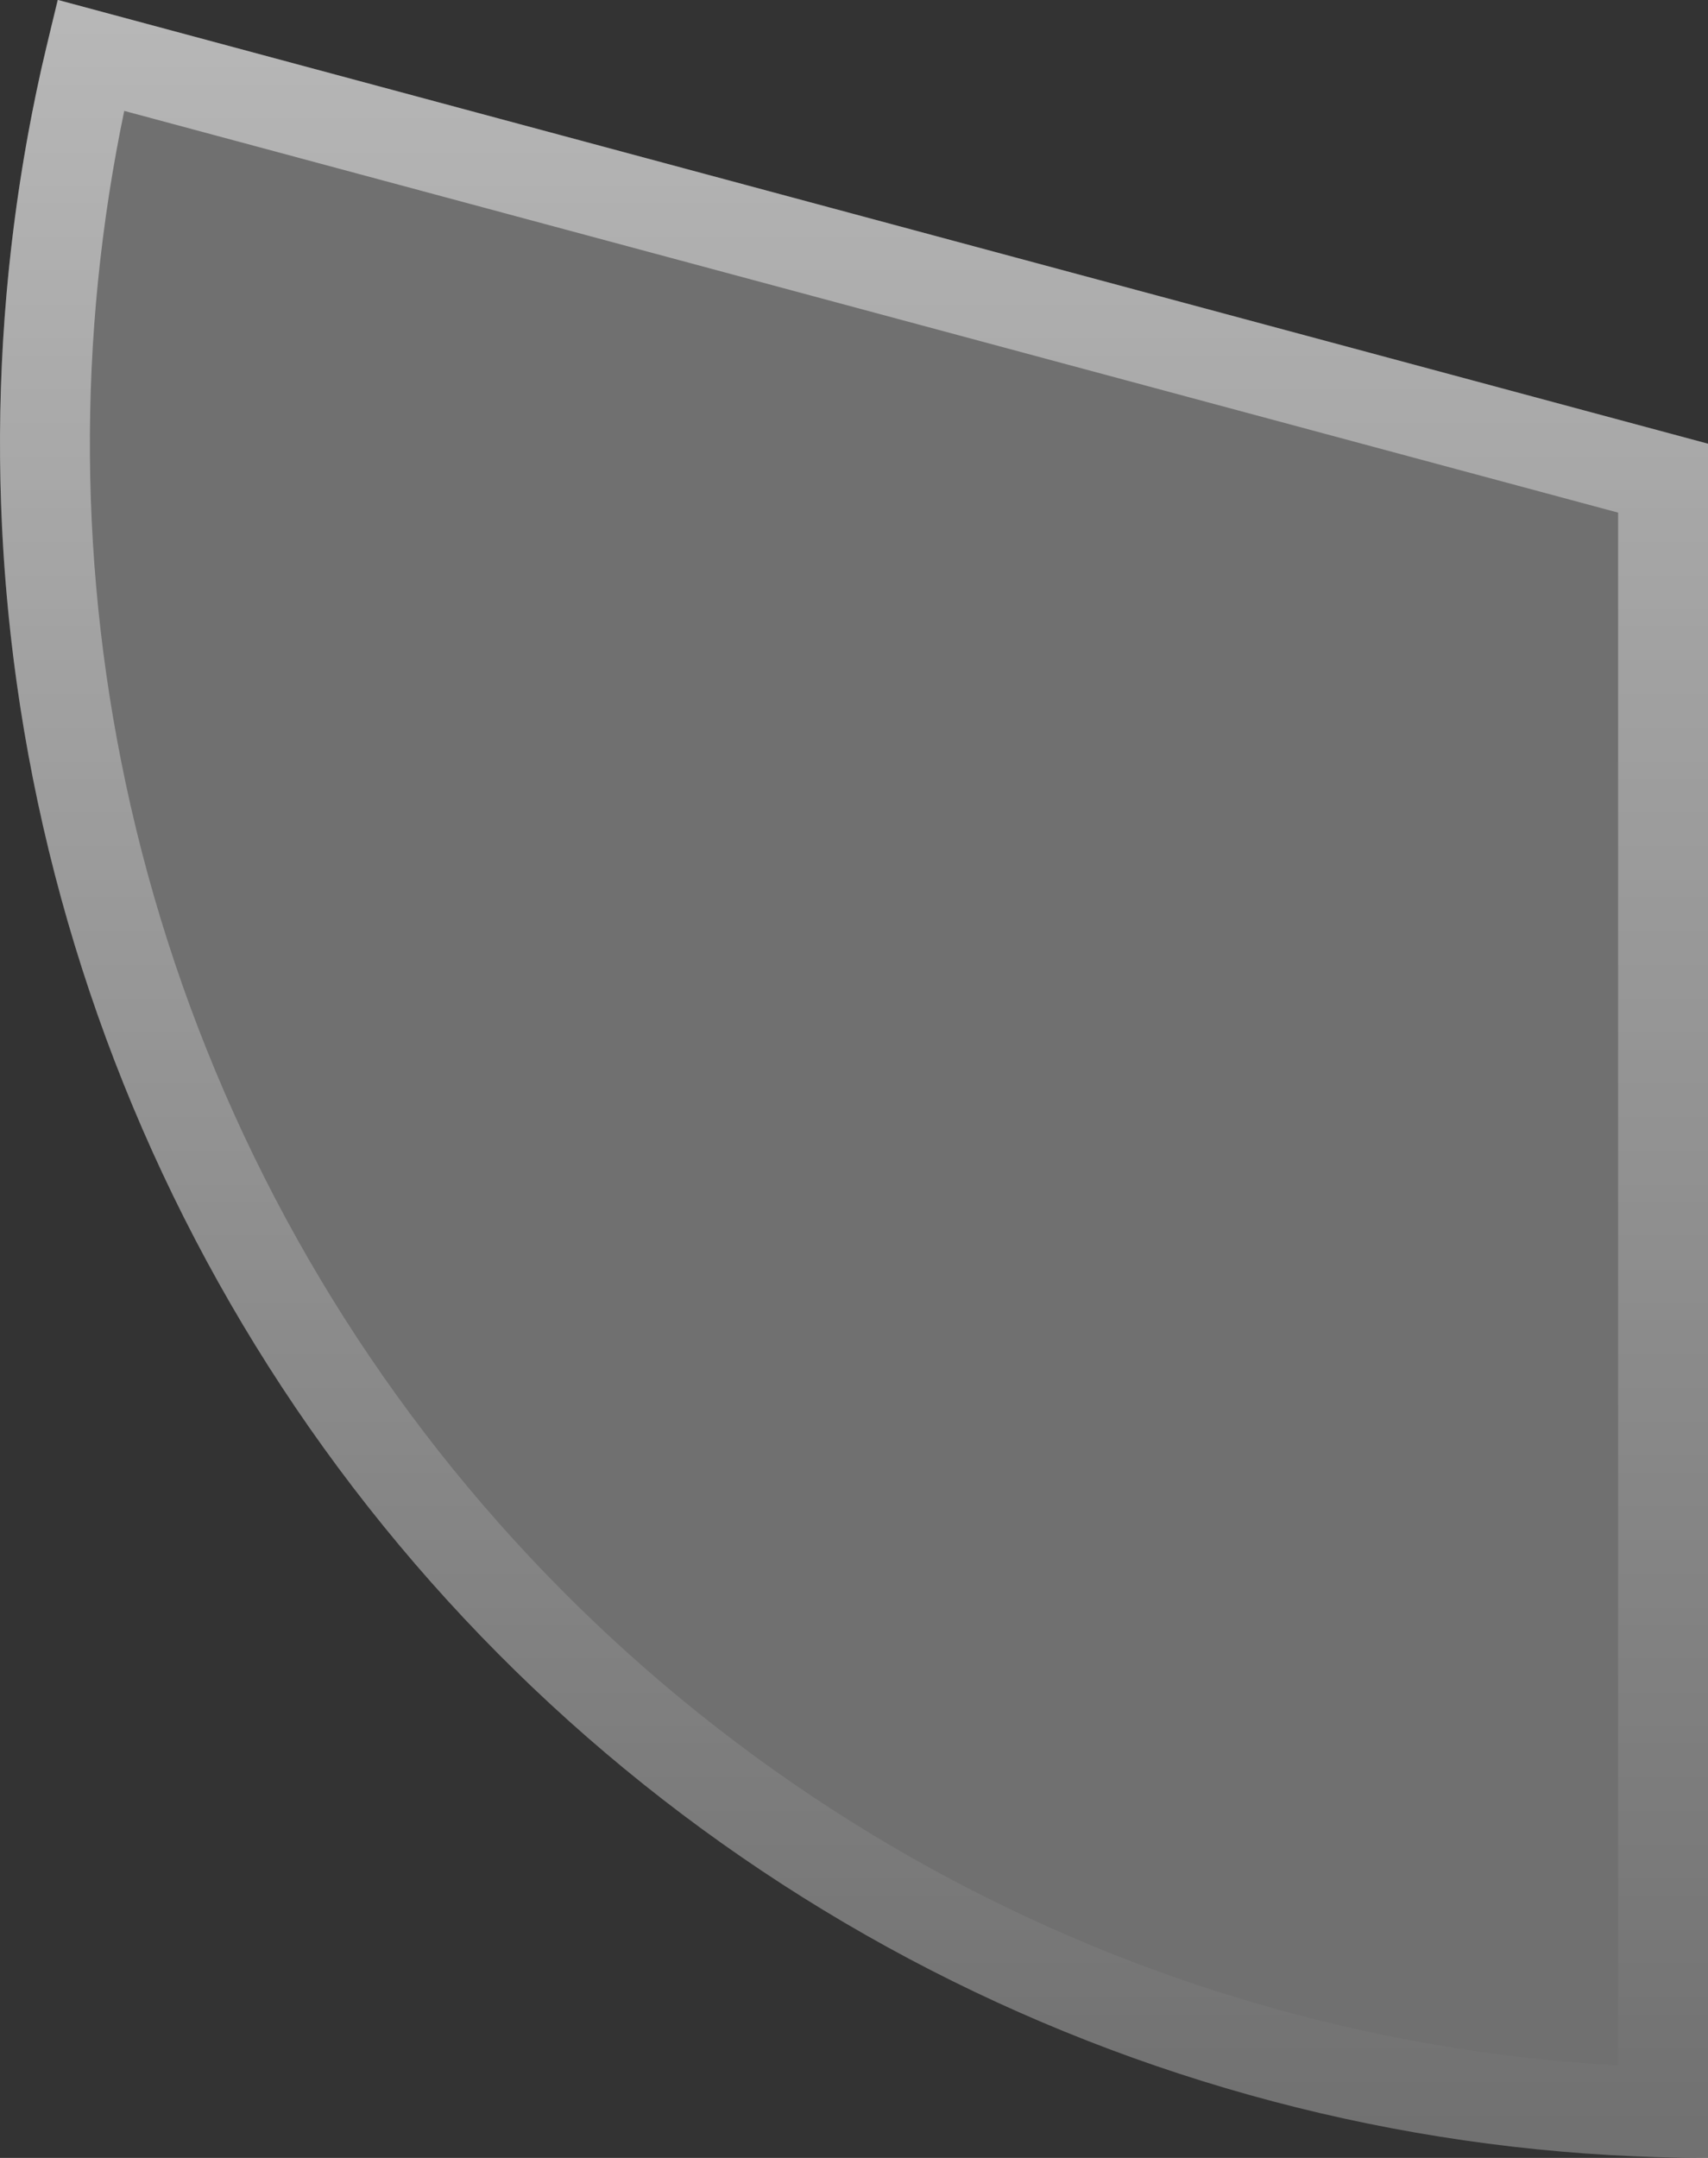 <svg xmlns="http://www.w3.org/2000/svg" width="19" height="24" viewBox="0 0 19 24" fill="none"><rect x="0" y="0" width="19" height="24" fill="#333333" stroke="none"/><path d="M0.647 0C-0.107 2.825 -0.203 5.786 0.365 8.654C0.934 11.522 2.152 14.221 3.926 16.541C5.7 18.861 7.983 20.74 10.597 22.034C13.21 23.327 16.086 24 19 24L19 4.935L0.647 0Z" fill="white" fill-opacity="0.3"></path><path d="M18.5 5.318L1.008 0.615C0.387 3.218 0.334 5.927 0.856 8.557C1.409 11.35 2.596 13.978 4.323 16.237C6.051 18.496 8.273 20.326 10.818 21.586C13.214 22.771 15.834 23.421 18.5 23.493L18.5 5.318Z" stroke="url(#paint0_linear_1028_1074)" stroke-opacity="0.5"></path><defs><linearGradient id="paint0_linear_1028_1074" x1="9.5" y1="0" x2="9.5" y2="24" gradientUnits="userSpaceOnUse"><stop stop-color="white"></stop><stop offset="1" stop-color="white" stop-opacity="0"></stop></linearGradient></defs></svg>